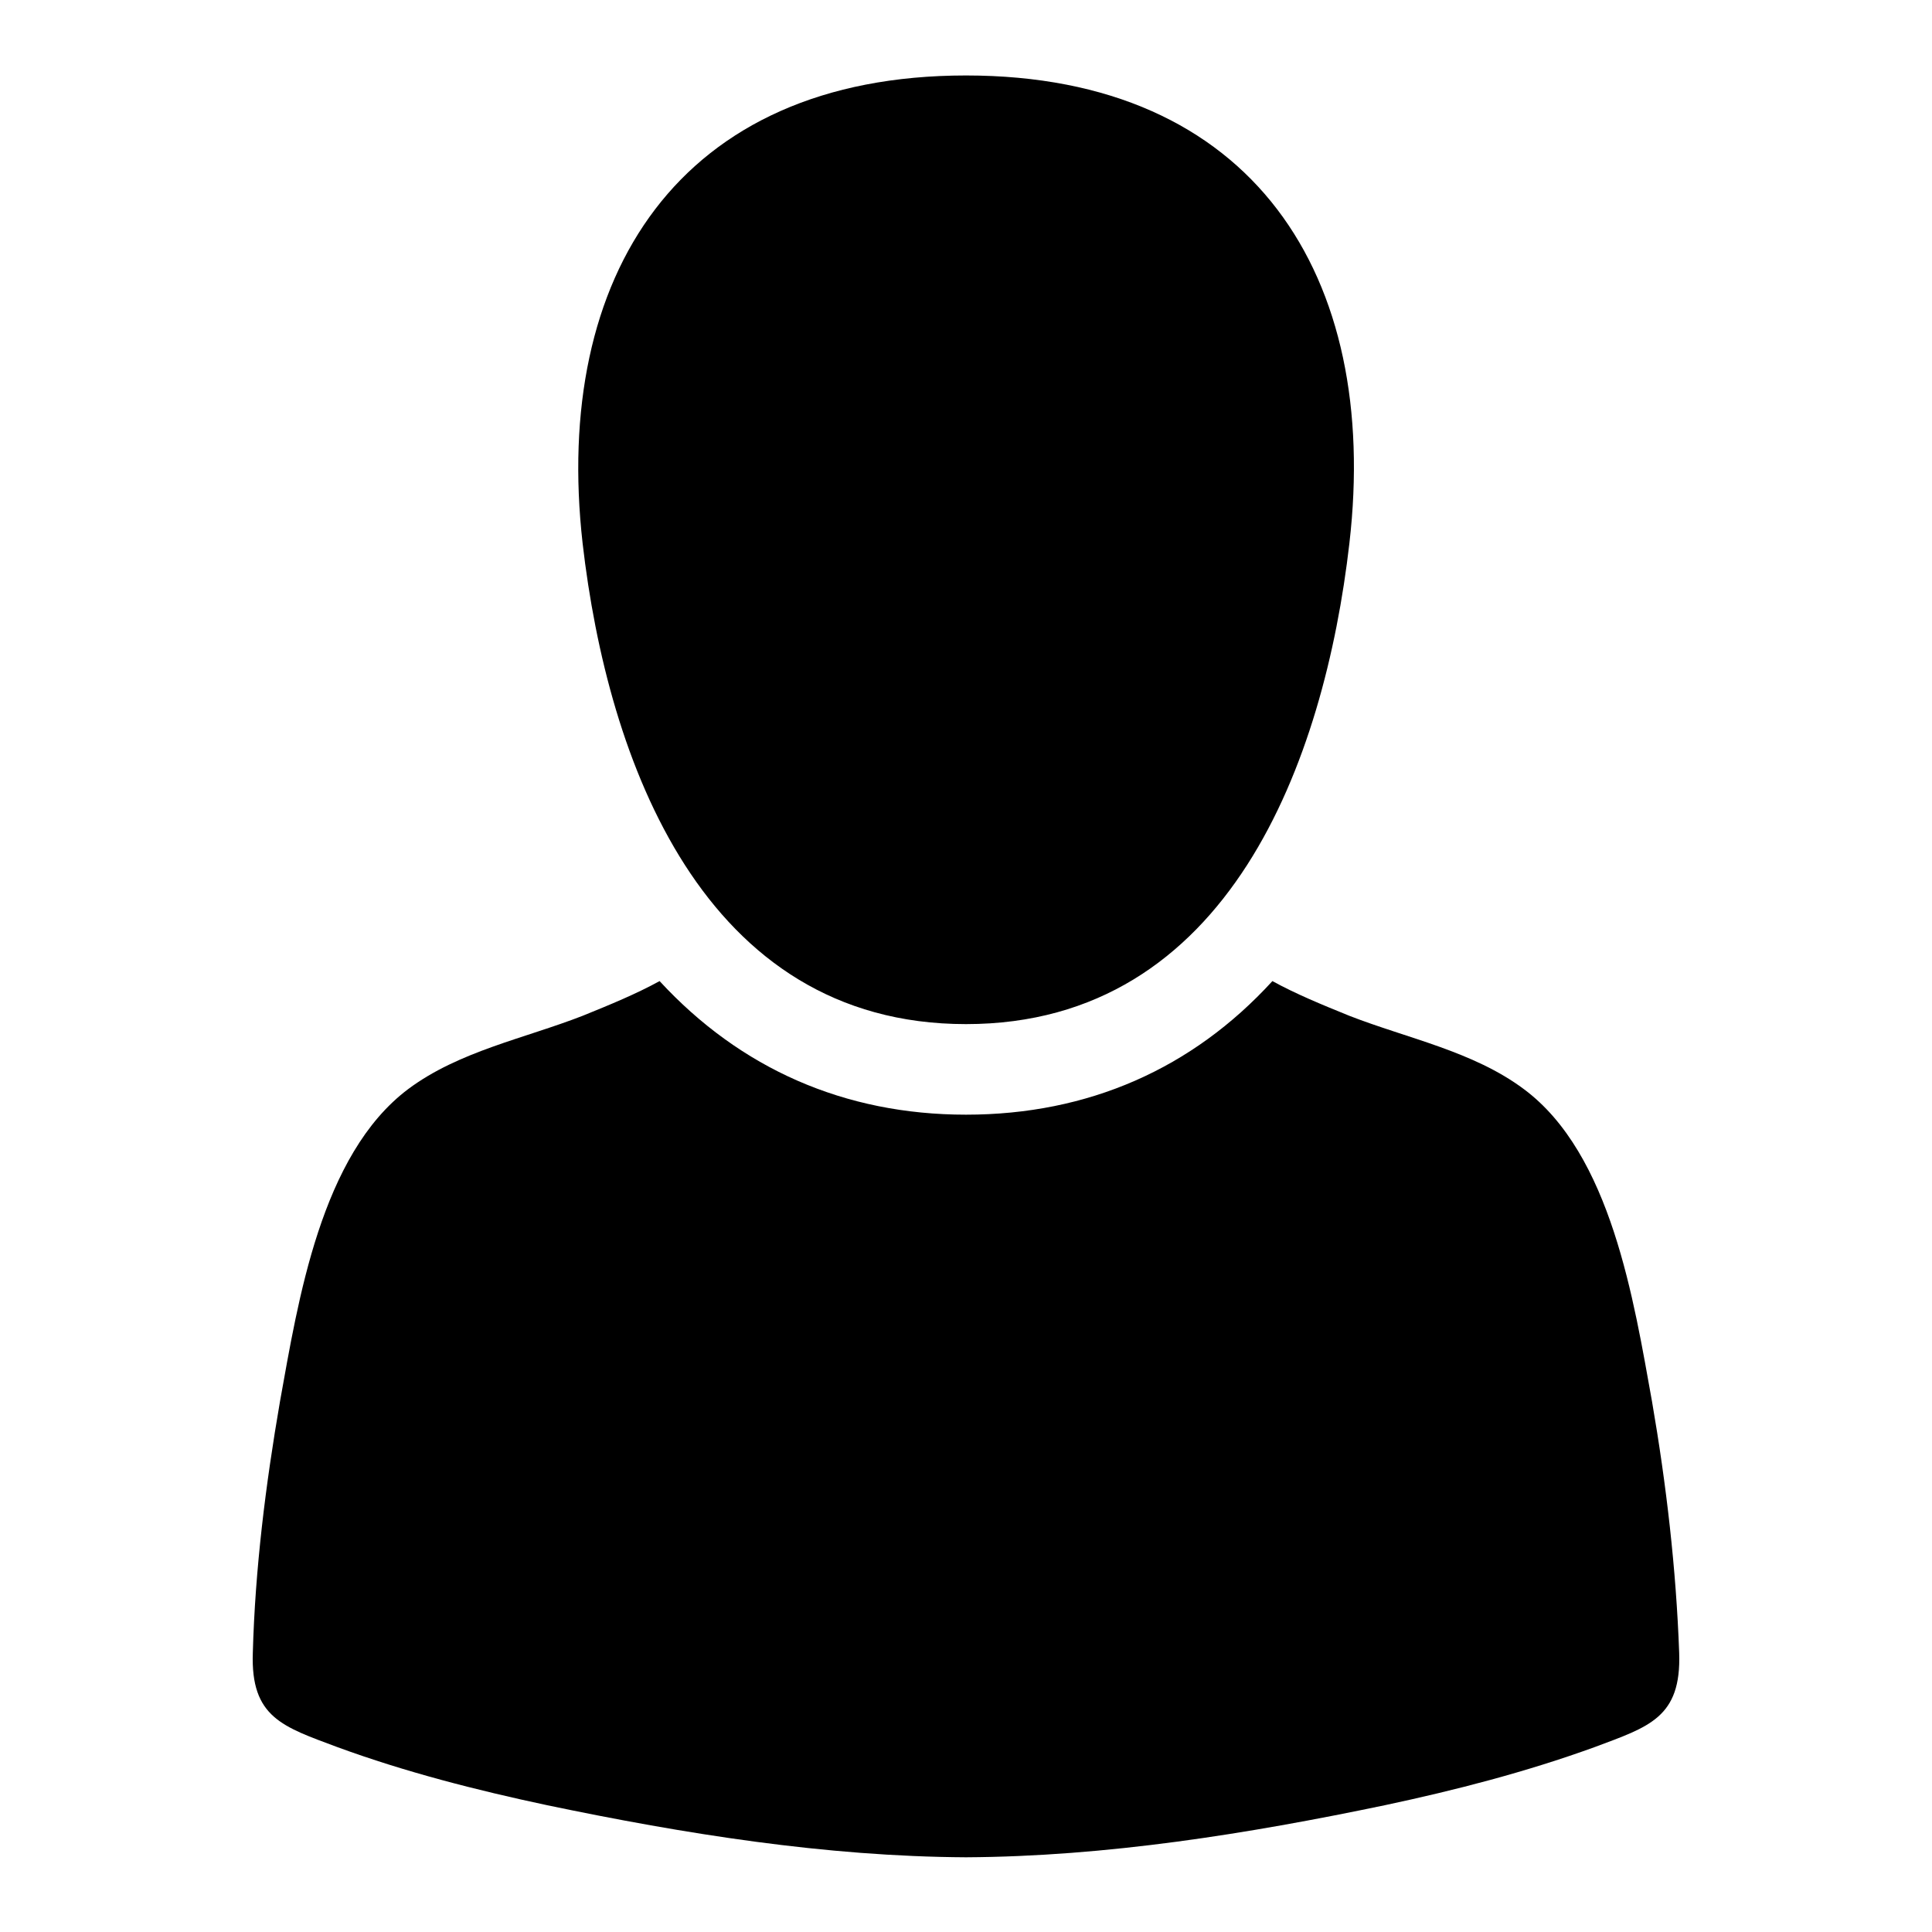 <?xml version="1.0" encoding="utf-8"?>
<!-- Svg Vector Icons : http://www.onlinewebfonts.com/icon -->
<!DOCTYPE svg PUBLIC "-//W3C//DTD SVG 1.1//EN" "http://www.w3.org/Graphics/SVG/1.1/DTD/svg11.dtd">
<svg version="1.1" xmlns="http://www.w3.org/2000/svg" xmlns:xlink="http://www.w3.org/1999/xlink" x="0px" y="0px" viewBox="0 0 256 256" enable-background="new 0 0 256 256" xml:space="preserve">
<g> <path fill="#000000" d="M128,135.7c34.9,0,47.5-35,50.8-63.7c4.1-35.4-12.7-62-50.8-62c-38.1,0-54.8,26.6-50.8,62 C80.5,100.7,93.1,135.7,128,135.7z M222.5,219c-0.4-11.1-1.7-22.3-3.6-33.3c-2.4-13.3-5.4-32.8-17-41.4c-6.7-5-15.4-6.7-23.1-9.7 c-3.7-1.5-7.1-2.9-10.2-4.6c-10.6,11.6-24.4,17.7-40.6,17.7c-16.1,0-29.9-6.1-40.6-17.7c-3.1,1.7-6.5,3.1-10.2,4.6 c-7.7,3-16.4,4.7-23.1,9.7c-11.6,8.7-14.6,28.1-17,41.4c-1.9,11-3.3,22.2-3.6,33.3c-0.3,8.6,4,9.8,11.2,12.5 c9,3.3,18.4,5.7,27.8,7.7c18.2,3.8,36.9,6.8,55.5,6.9c18.6-0.1,37.3-3.1,55.5-6.9c9.4-2,18.7-4.4,27.8-7.7 C218.5,228.8,222.8,227.6,222.5,219z"/></g>
</svg>